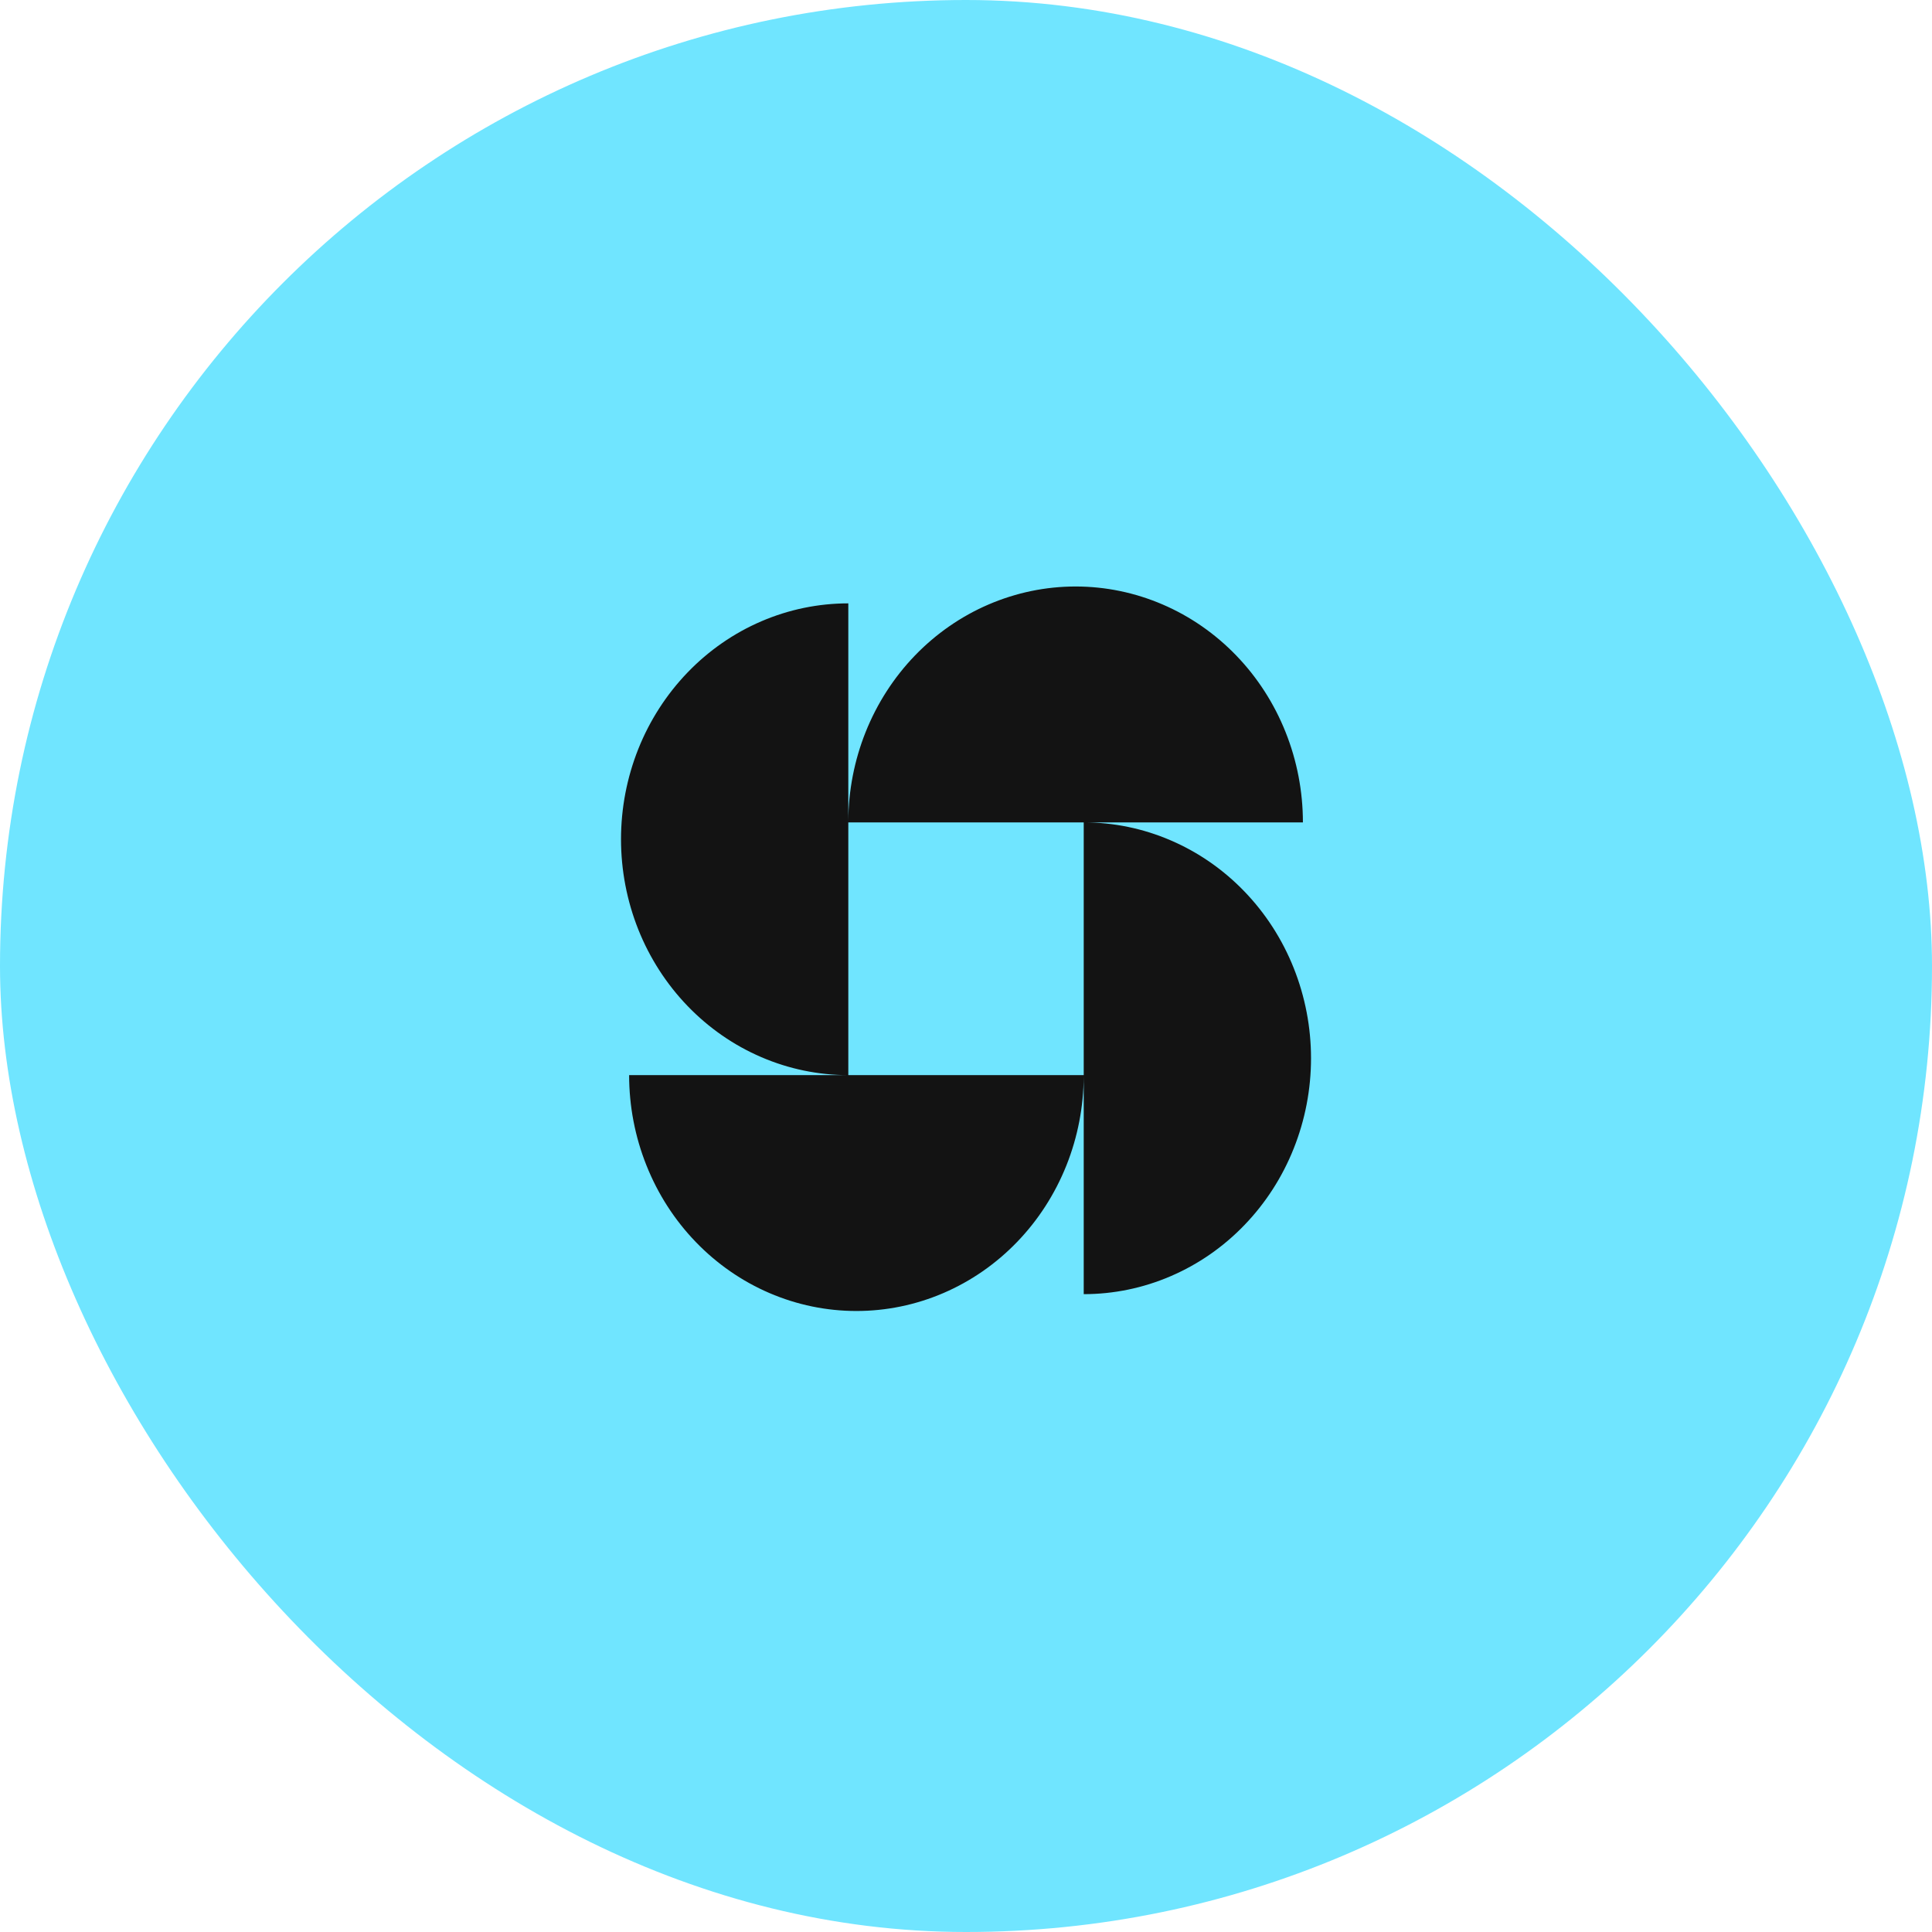 <?xml version="1.0" encoding="UTF-8"?>
<svg xmlns="http://www.w3.org/2000/svg" width="60" height="60" viewBox="0 0 60 60" fill="none">
  <rect width="60" height="60" rx="30" fill="#70E5FF"></rect>
  <path fill-rule="evenodd" clip-rule="evenodd" d="M39.925 22.737C40.28 23.625 40.463 24.578 40.463 25.54H33.656H26.345V33.389C25.418 33.389 24.5 33.199 23.644 32.831C22.787 32.463 22.009 31.923 21.354 31.243C20.698 30.563 20.178 29.755 19.823 28.867C19.469 27.978 19.286 27.025 19.286 26.063C19.286 25.101 19.469 24.149 19.823 23.26C20.178 22.371 20.698 21.564 21.354 20.883C22.009 20.203 22.787 19.663 23.644 19.295C24.5 18.927 25.418 18.738 26.345 18.738V25.504C26.349 24.554 26.532 23.614 26.882 22.737C27.237 21.848 27.757 21.04 28.412 20.36C29.068 19.68 29.846 19.14 30.703 18.772C31.559 18.404 32.477 18.214 33.404 18.214C34.331 18.214 35.249 18.404 36.105 18.772C36.962 19.14 37.74 19.68 38.395 20.36C39.051 21.04 39.571 21.848 39.925 22.737ZM33.656 25.54C34.583 25.54 35.501 25.729 36.357 26.098C37.214 26.466 37.992 27.005 38.647 27.686C39.303 28.366 39.823 29.173 40.177 30.062C40.532 30.951 40.715 31.904 40.715 32.865C40.715 33.828 40.532 34.78 40.177 35.669C39.823 36.558 39.303 37.365 38.647 38.045C37.992 38.726 37.214 39.265 36.357 39.633C35.501 40.002 34.583 40.191 33.656 40.191V33.425C33.651 34.374 33.469 35.315 33.119 36.192C32.764 37.081 32.244 37.889 31.588 38.569C30.933 39.249 30.155 39.789 29.298 40.157C28.442 40.525 27.524 40.714 26.597 40.714C25.67 40.714 24.752 40.525 23.896 40.157C23.039 39.789 22.261 39.249 21.606 38.569C20.95 37.889 20.43 37.081 20.076 36.192C19.721 35.303 19.538 34.351 19.538 33.389L33.656 33.389V25.54Z" fill="#131313"></path>
</svg>

